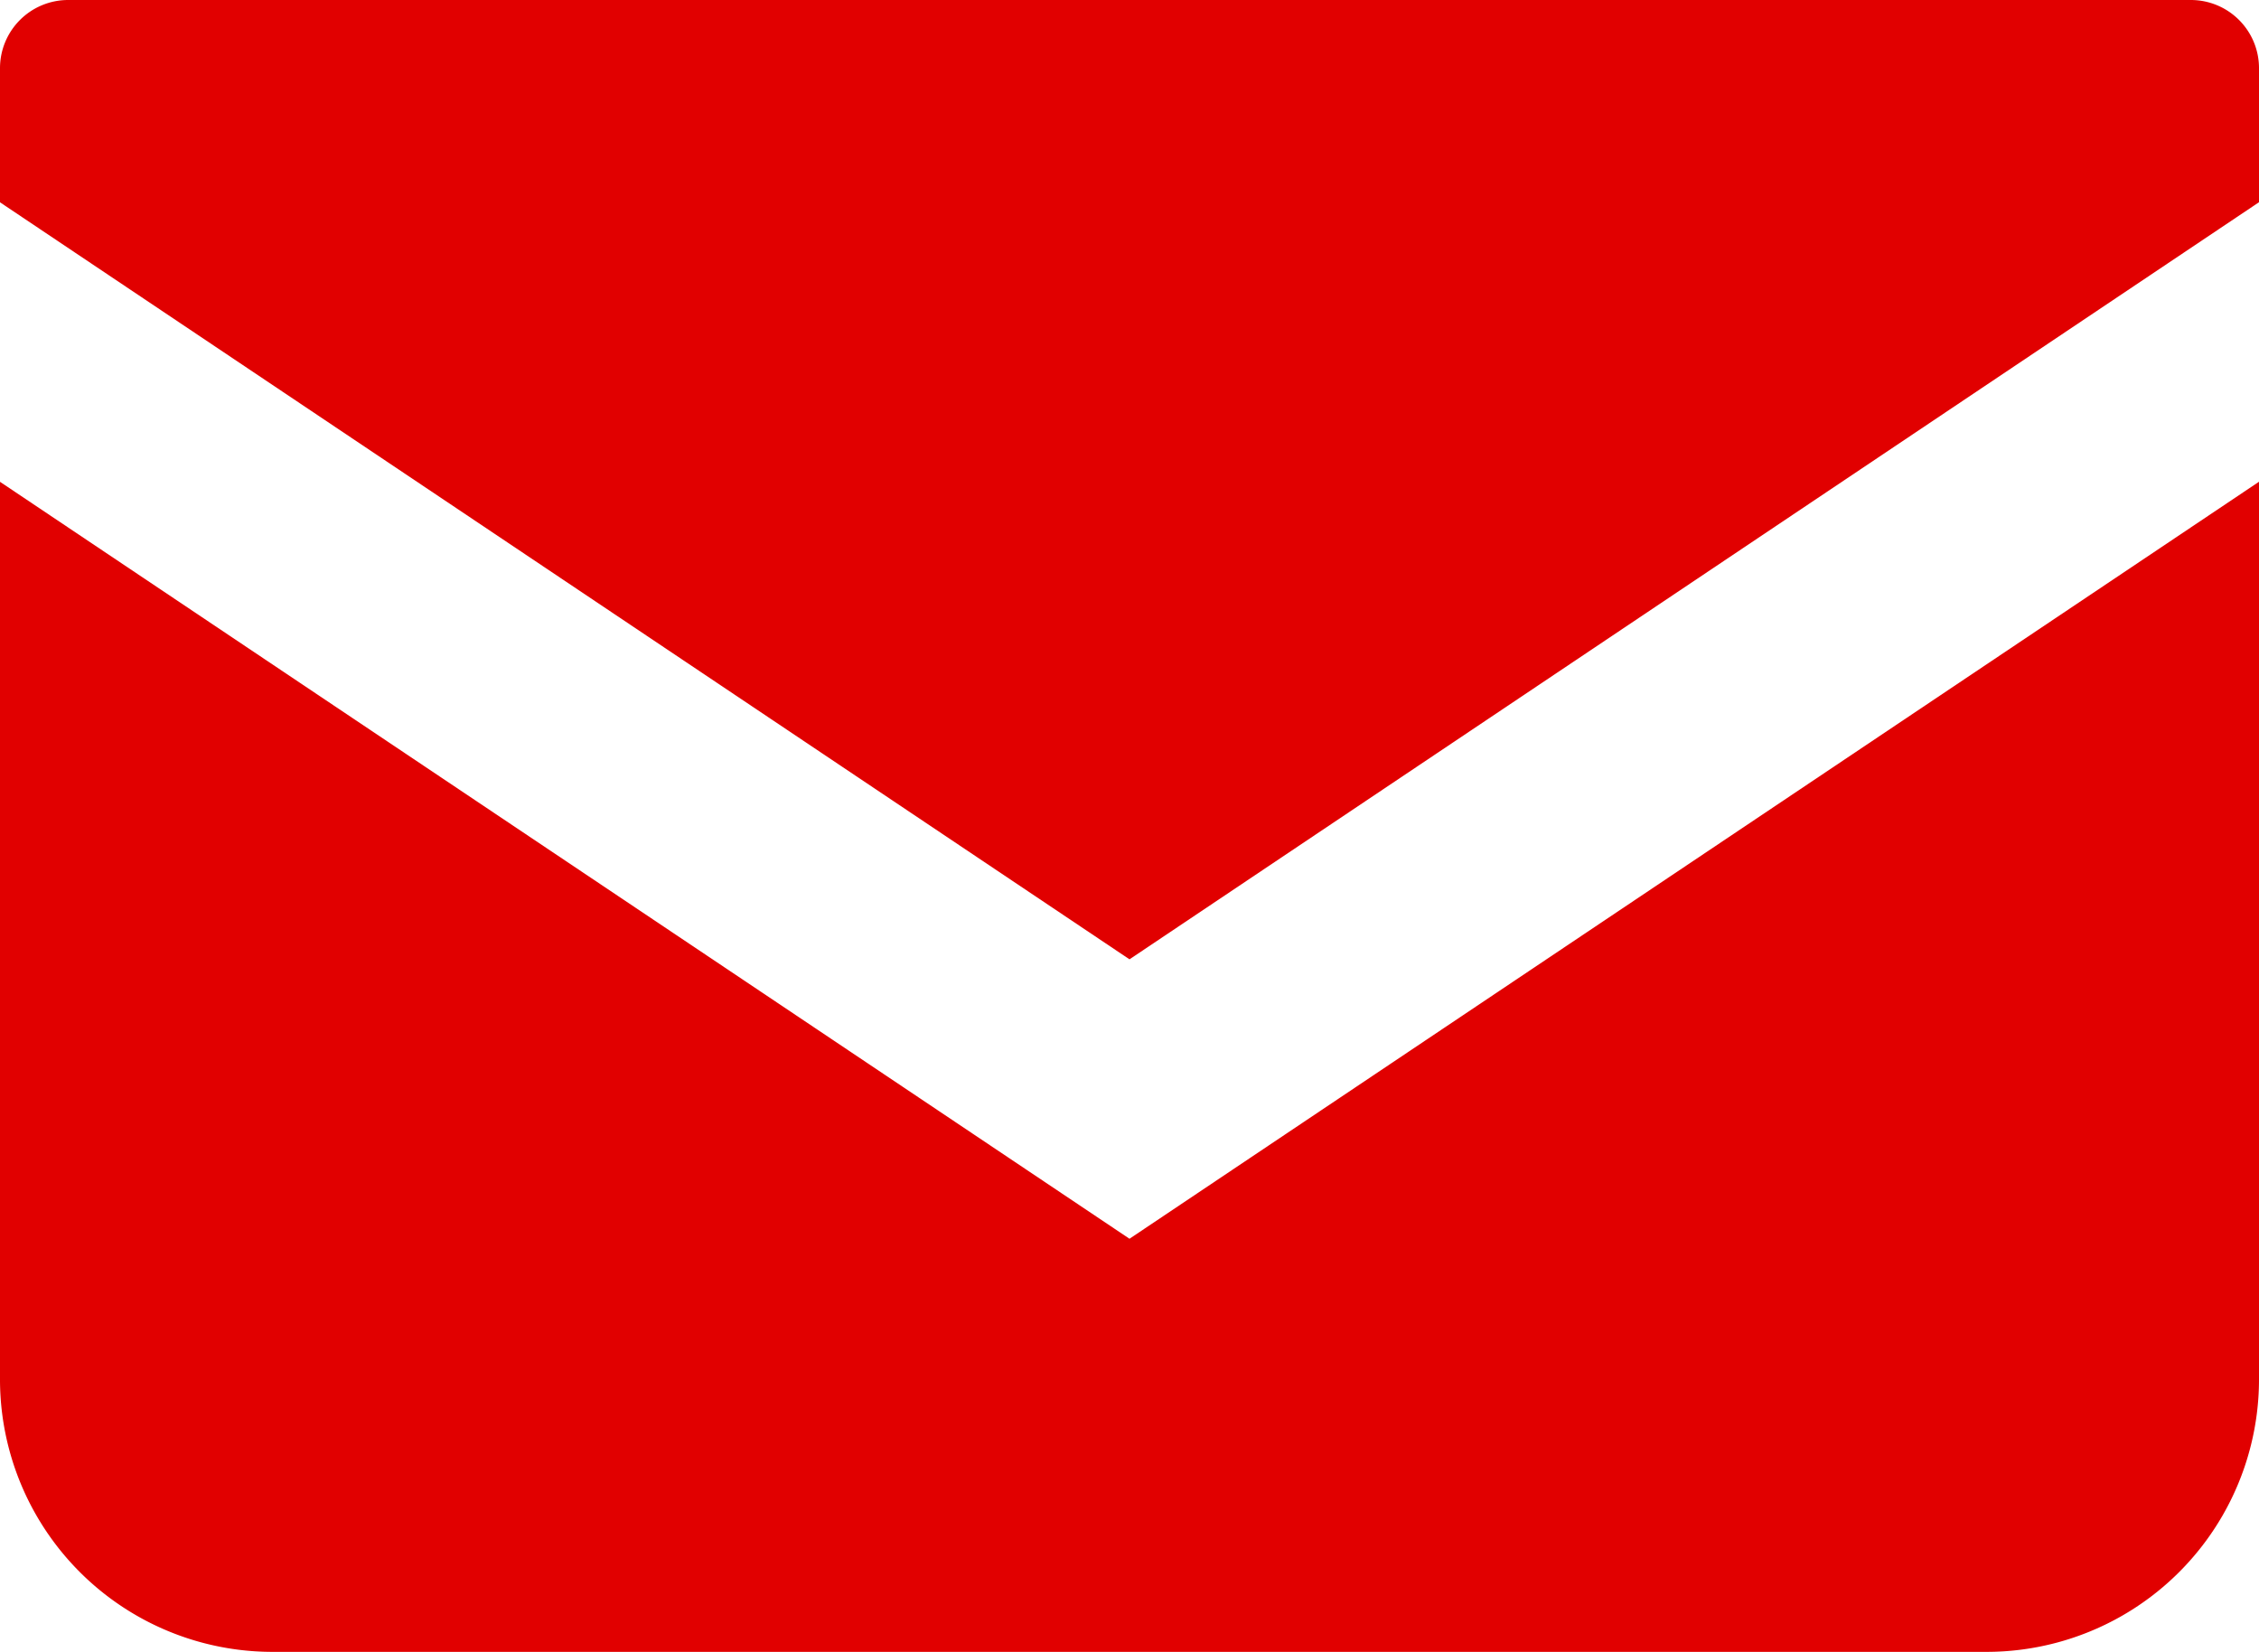 <svg xmlns="http://www.w3.org/2000/svg" viewBox="0 0 100 73.114"><defs><style>.cls-1{fill:#e10000;}</style></defs><title>icon_mail</title><g id="レイヤー_2" data-name="レイヤー 2"><g id="レイヤー_1-2" data-name="レイヤー 1"><path class="cls-1" d="M96.985,0H3.017A3.018,3.018,0,0,0,0,3.018V8.954L50,42.461l50-33.51V3.018A3.017,3.017,0,0,0,96.985,0Z"/><path class="cls-1" d="M0,21.326V61.05A12.062,12.062,0,0,0,12.067,73.114H87.933A12.062,12.062,0,0,0,100,61.05V21.323L50,54.829Z"/></g></g></svg>